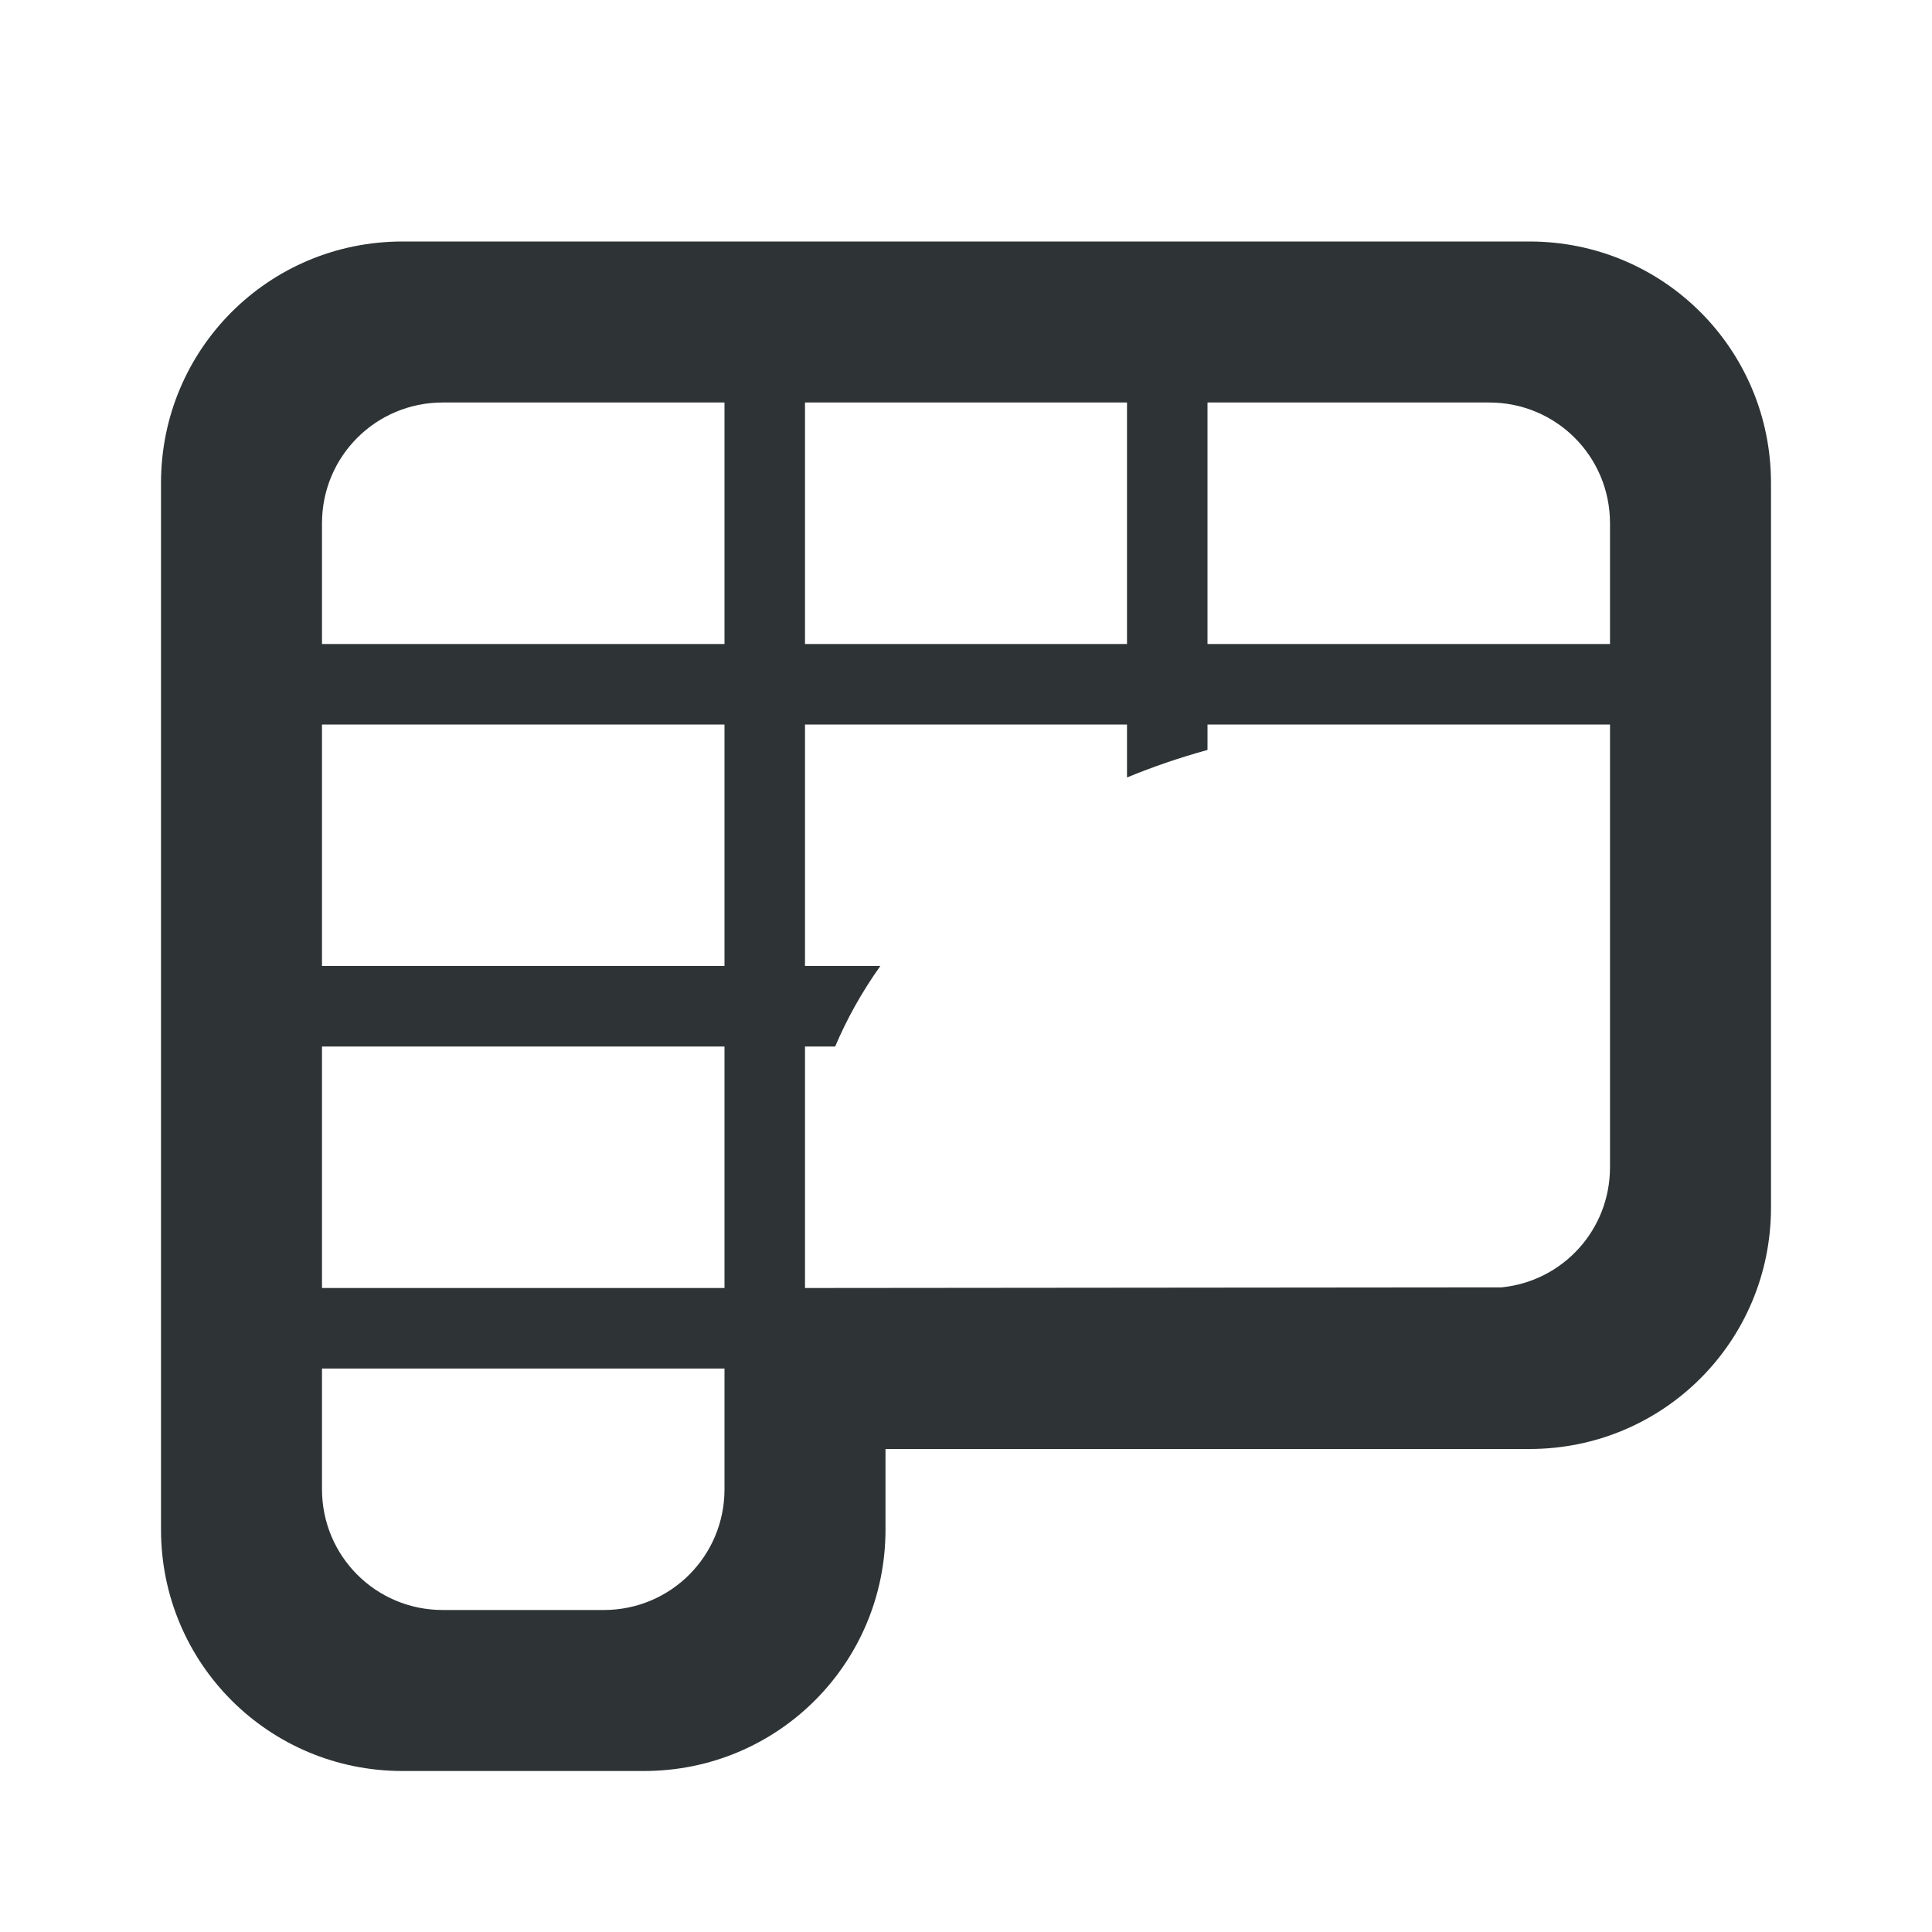 <svg viewBox="0 0 24 24" xmlns="http://www.w3.org/2000/svg"><path d="m5 3c-1.662 0-3 1.338-3 3v13c0 1.662 1.338 3 3 3h3c1.662 0 3-1.338 3-3v-1h8c1.662 0 3-1.338 3-3v-9c0-1.662-1.338-3-3-3zm.5 2h3.5v3h-5v-1.5c0-.831.669-1.5 1.5-1.5zm4.5 0h4v3h-4zm5 0h3.5c.831 0 1.5.669 1.5 1.5v1.5h-5zm-11 4h5v3h-5zm6 0h4v.658c.322-.133.656-.247 1-.342v-.316h5v5.5c0 .779-.587 1.416-1.346 1.492l-8.654.008v-3h.375c.146-.346.334-.681.561-1h-.936zm-6 4h5v3h-5zm0 4h5v1.5c0 .831-.669 1.5-1.5 1.5h-2c-.831 0-1.5-.669-1.5-1.5z" fill="#2e3436"/></svg>